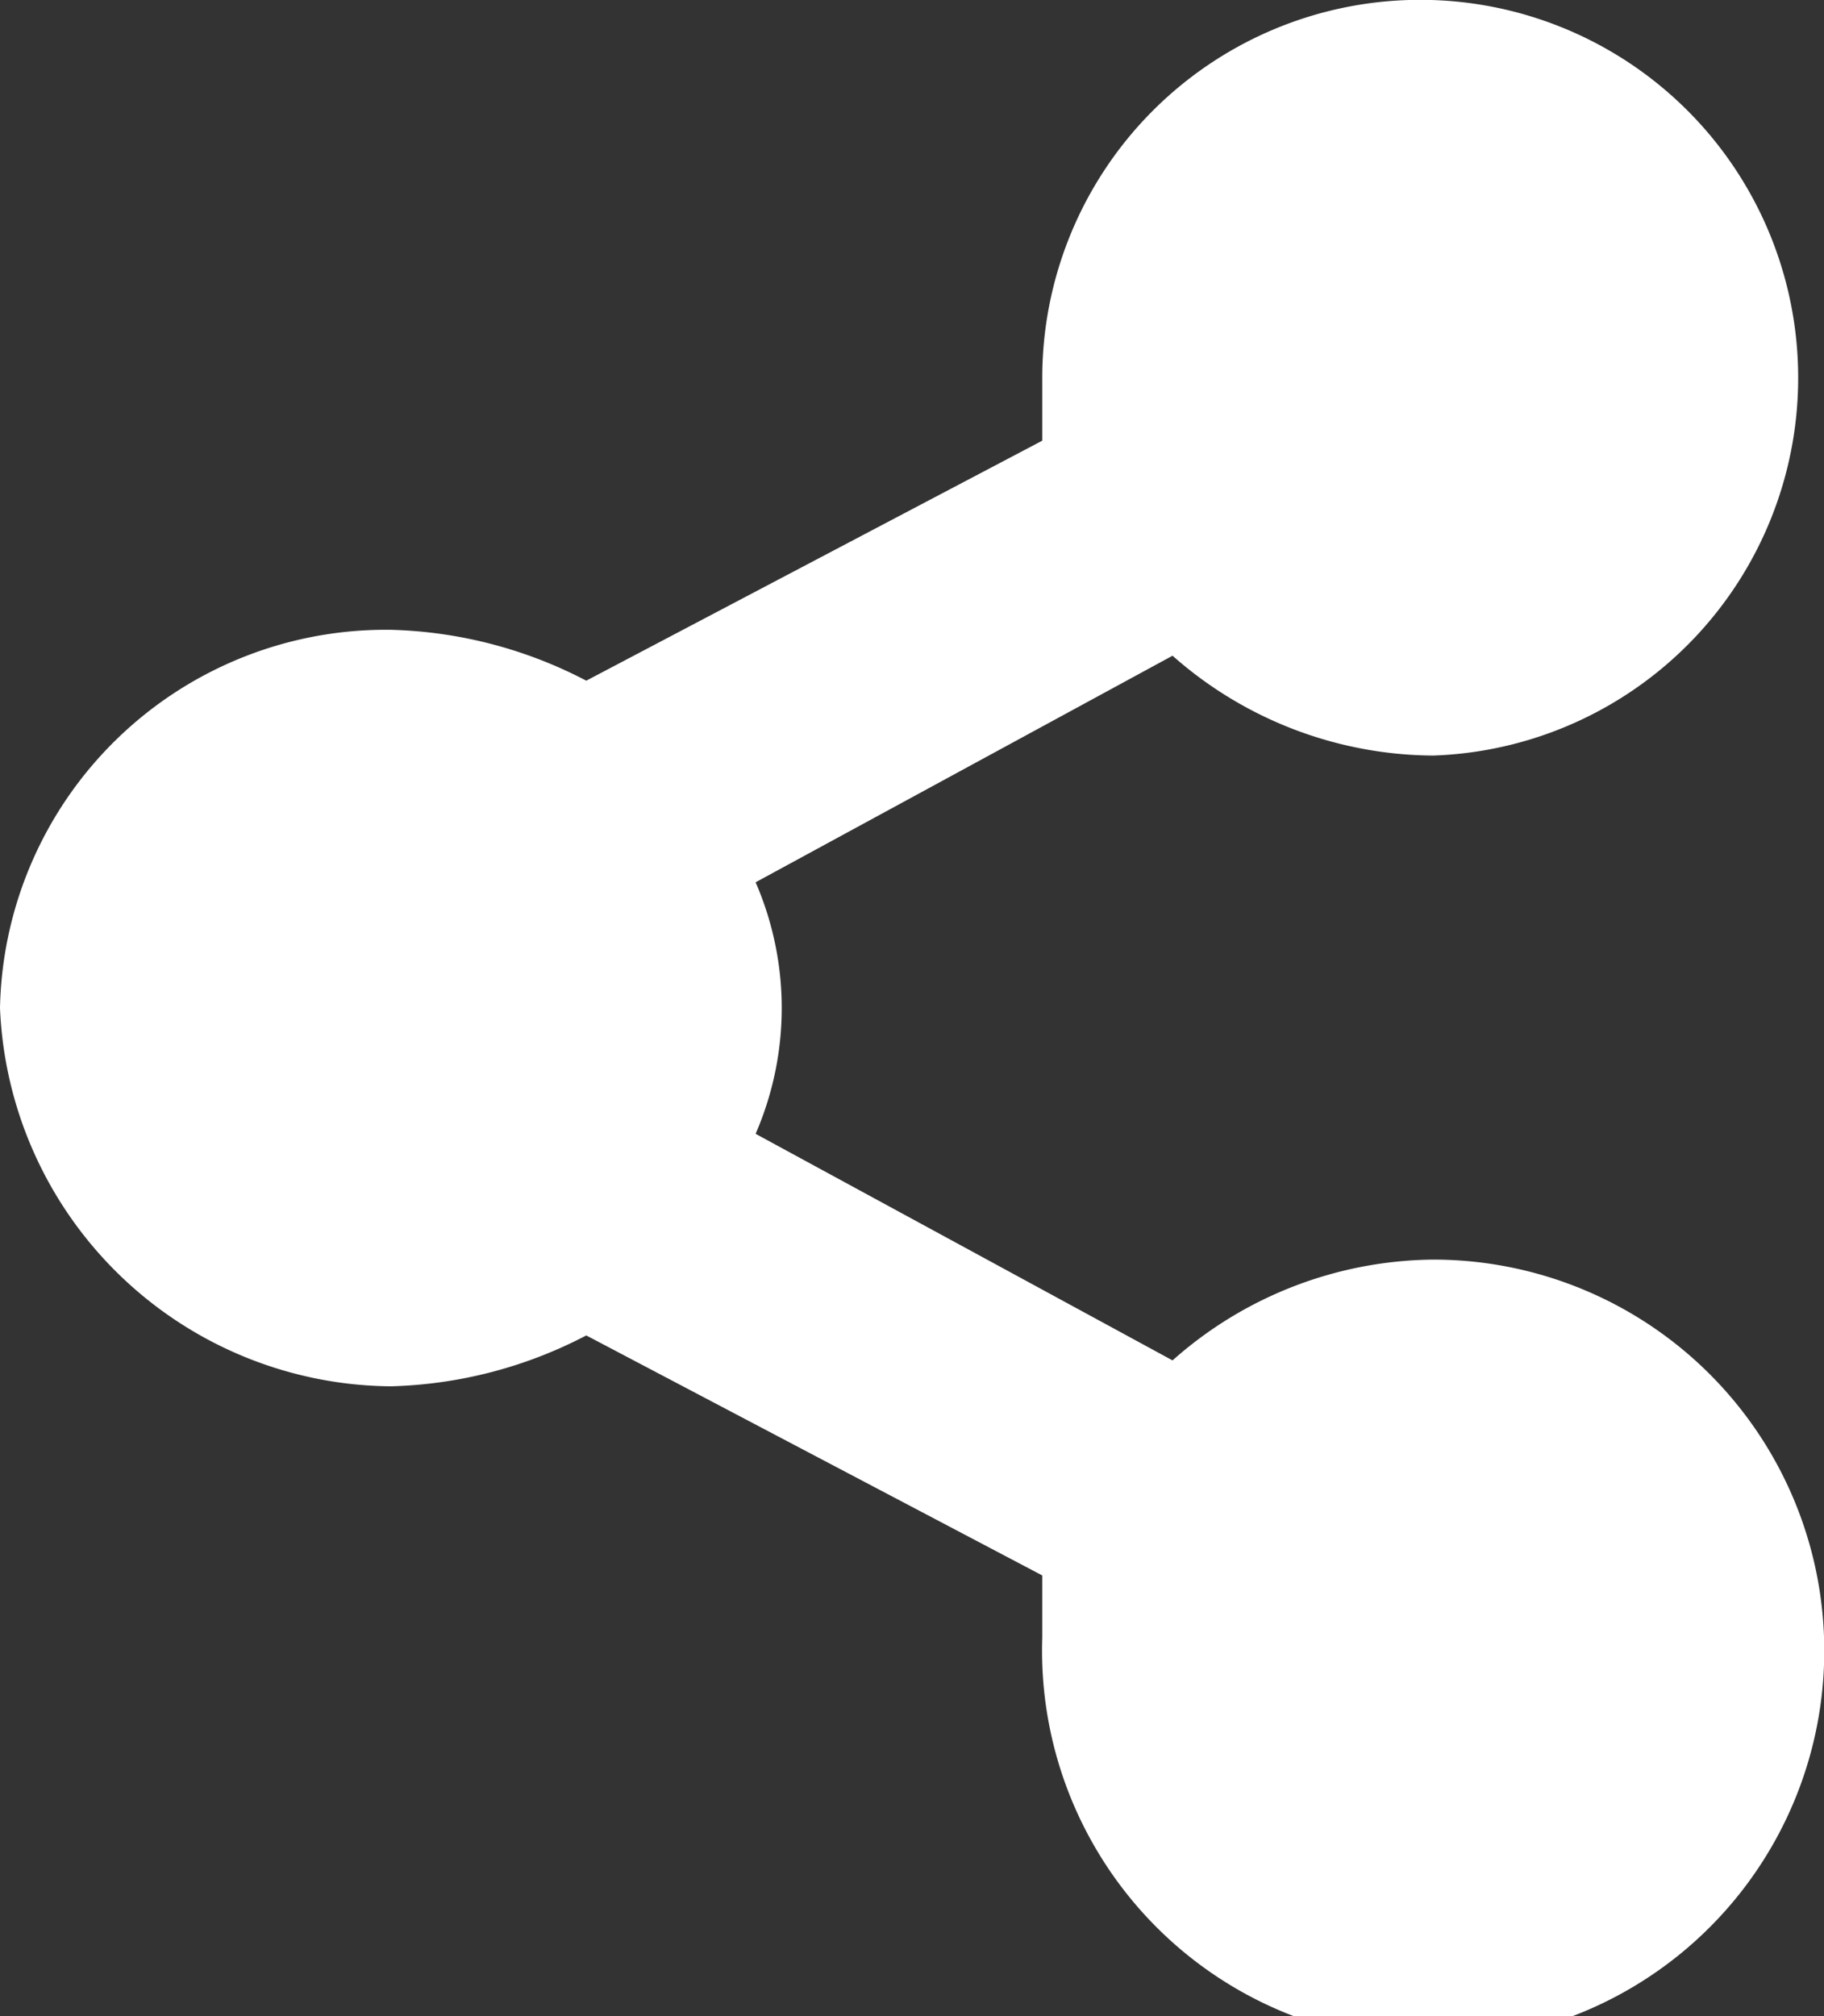 <svg xmlns="http://www.w3.org/2000/svg" width="19" height="21" viewBox="0 0 19 21">
  <rect x="0" y="0" width="19" height="21" fill="#333333" stroke="none"/>
  <defs>
    <style>
      .cls-1 {
        fill: #fff;
        fill-rule: evenodd;
      }
    </style>
  </defs>
  <path id="connect" class="cls-1" d="M814.929,1238.12a4.142,4.142,0,0,0-2.715,1.05l-4.343-2.36a3.291,3.291,0,0,0,0-2.62l4.343-2.36a4.133,4.133,0,0,0,2.715,1.04,3.937,3.937,0,1,0-4.072-3.93v0.65l-4.75,2.5a4.646,4.646,0,0,0-2.036-.53A4.021,4.021,0,0,0,800,1235.5h0a4.11,4.11,0,0,0,4.071,3.94,4.646,4.646,0,0,0,2.036-.53l4.75,2.5v0.65A4.074,4.074,0,1,0,814.929,1238.12Z" transform="translate(-800 -1225)"/>
</svg>
